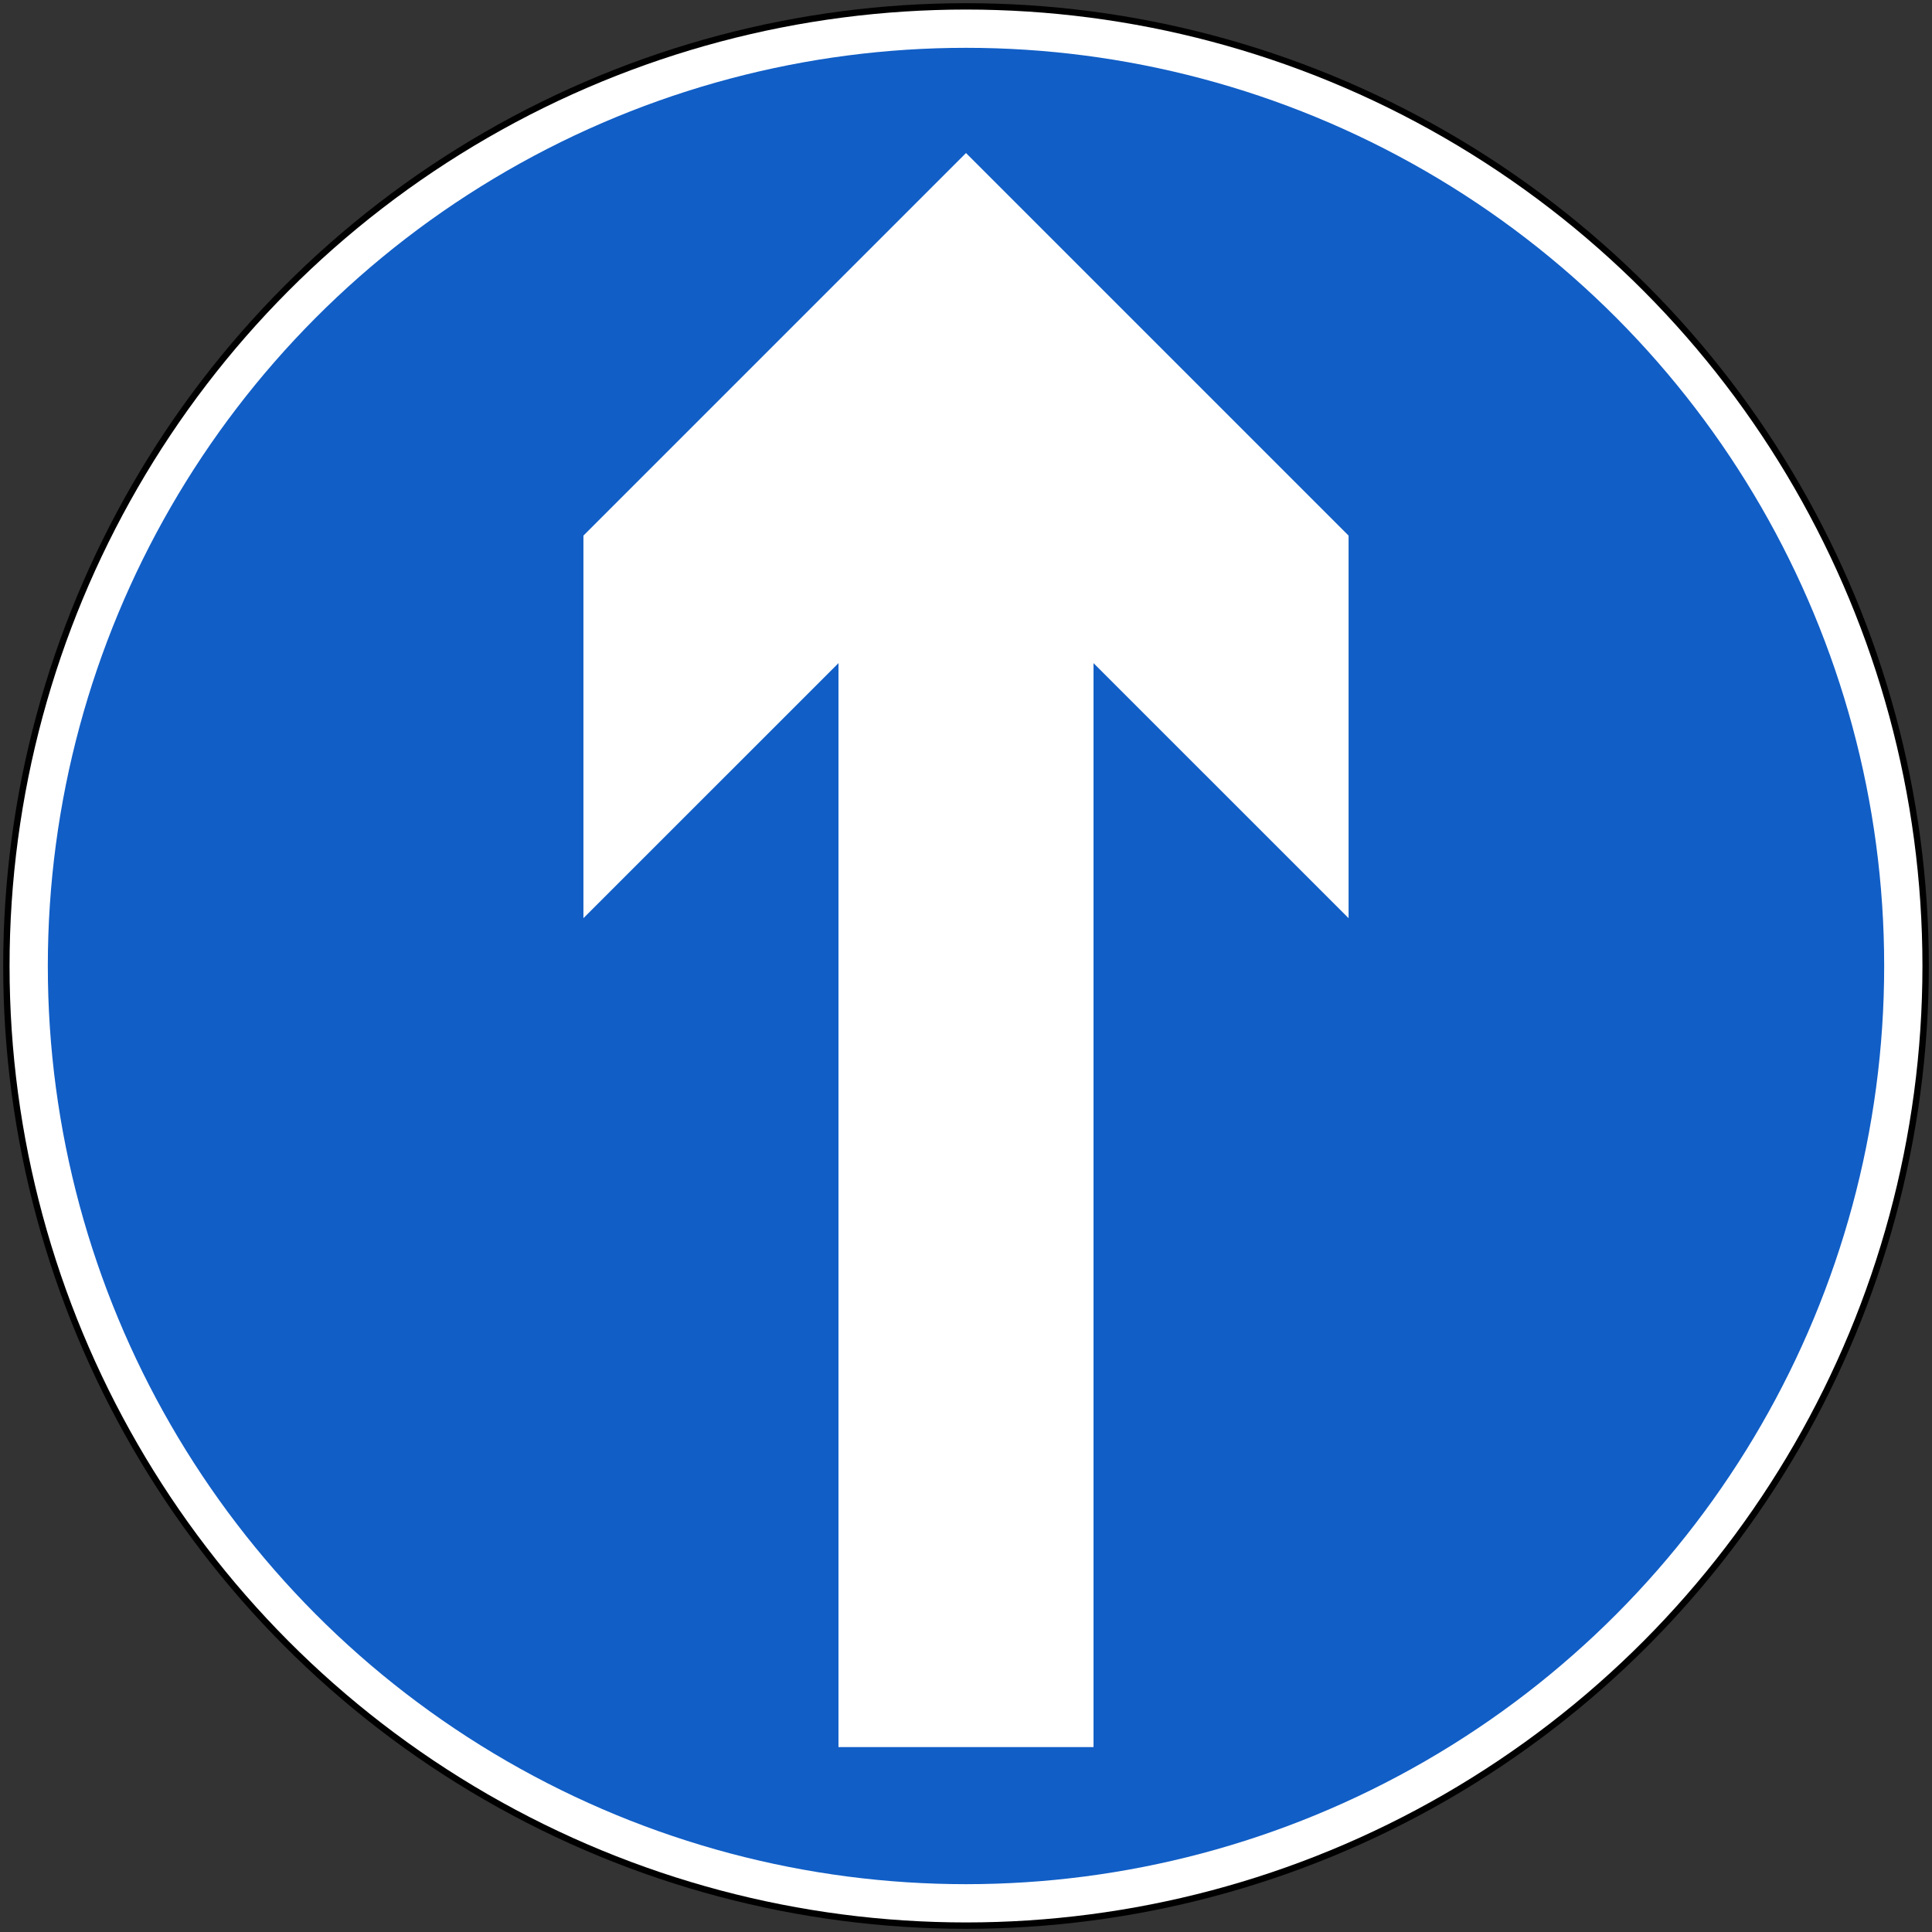 <?xml version="1.0" encoding="UTF-8" standalone="no"?>
<svg
   xmlns:dc="http://purl.org/dc/elements/1.1/"
   xmlns:cc="http://creativecommons.org/ns#"
   xmlns:rdf="http://www.w3.org/1999/02/22-rdf-syntax-ns#"
   xmlns:svg="http://www.w3.org/2000/svg"
   xmlns="http://www.w3.org/2000/svg"
   xmlns:sodipodi="http://sodipodi.sourceforge.net/DTD/sodipodi-0.dtd"
   xmlns:inkscape="http://www.inkscape.org/namespaces/inkscape"
   width="606"
   height="606"
   fill-rule="evenodd"
   version="1.1"
   id="svg10"
   sodipodi:docname="IE_road_sign_RUS-004.svg"
   inkscape:version="1.0.1 (3bc2e813f5, 2020-09-07)">
  <rect width="100%" height="100%" fill="#333333" stroke="none"/>
  <defs
     id="defs14" />
  <sodipodi:namedview
     pagecolor="#ffffff"
     bordercolor="#666666"
     borderopacity="1"
     objecttolerance="10"
     gridtolerance="10"
     guidetolerance="10"
     inkscape:pageopacity="0"
     inkscape:pageshadow="2"
     inkscape:window-width="1920"
     inkscape:window-height="1051"
     id="namedview12"
     showgrid="false"
     inkscape:zoom="1.5115512"
     inkscape:cx="303"
     inkscape:cy="303"
     inkscape:window-x="-9"
     inkscape:window-y="-9"
     inkscape:window-maximized="1"
     inkscape:current-layer="svg10" />
  <circle
     cx="303"
     cy="303"
     r="302"
     fill="#000"
     stroke="none"
     id="circle2" />
  <circle
     cx="303"
     cy="303"
     r="300"
     fill="#fff"
     stroke="none"
     id="circle4" />
  <circle
     cx="303"
     cy="303"
     r="288"
     fill="#183182"
     stroke="none"
     id="circle6"
     style="fill:#115ec6;fill-opacity:1" />
  <path
     d="M303,48 423,168 423,288 343,208 343,548 263,548 263,208 183,288 183,168"
     fill="#fff"
     stroke="none"
     id="path8" />
</svg>
